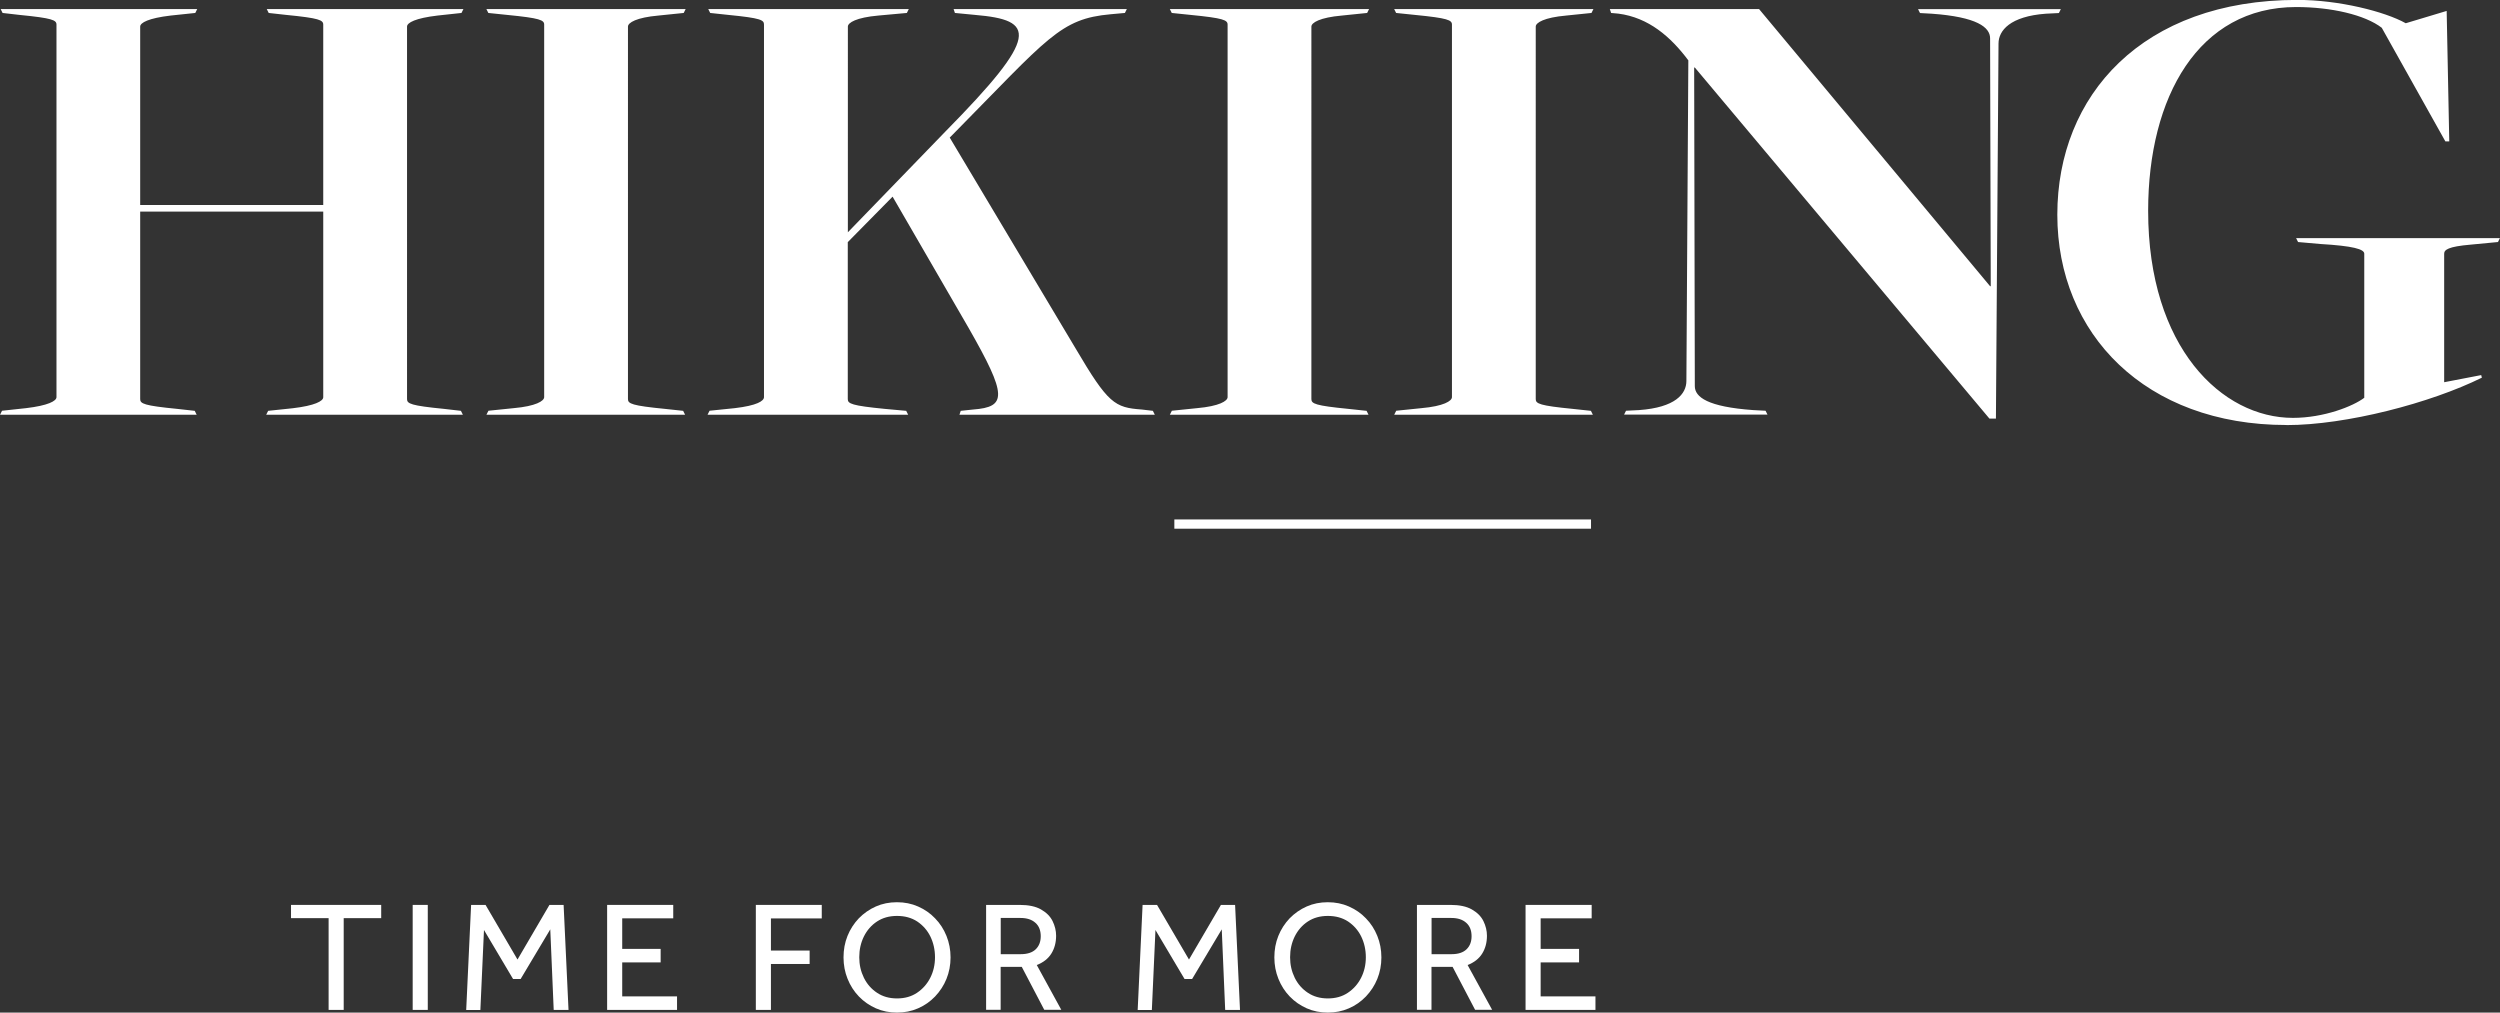 <?xml version="1.0" encoding="UTF-8"?>
<svg xmlns="http://www.w3.org/2000/svg" id="a" data-name="Ebene 1" viewBox="0 0 270 109.36">
  <rect x="0" y="0" width="270" height="109.36" fill="#333333" stroke="none"/>
  <defs>
    <style>
      .b {
        fill: #fff;
      }
    </style>
  </defs>
  <g>
    <path class="b" d="M35.49,109.07v-9.91h-4.06v-1.43h9.74v1.43h-4.05v9.91h-1.63Z"></path>
    <path class="b" d="M44.57,109.07v-11.34h1.63v11.34h-1.63Z"></path>
    <path class="b" d="M50.35,109.07l.53-11.34h1.56l3.45,5.9,3.45-5.9h1.53l.53,11.34h-1.6l-.37-8.7-3.2,5.36h-.82l-3.14-5.29-.39,8.64h-1.53Z"></path>
    <path class="b" d="M65.57,109.07v-11.34h7.14v1.45h-5.51v3.3h4.15v1.46h-4.15v3.67h5.92v1.46h-7.55Z"></path>
    <path class="b" d="M81.63,109.07v-11.34h7.12v1.46h-5.49v3.47h4.18v1.45h-4.18v4.96h-1.63Z"></path>
    <path class="b" d="M96.88,109.36c-.82,0-1.58-.15-2.28-.46-.7-.31-1.31-.73-1.84-1.28s-.93-1.18-1.22-1.9c-.29-.72-.44-1.49-.44-2.32s.14-1.6.43-2.32.7-1.35,1.22-1.9c.53-.54,1.14-.97,1.84-1.28.7-.31,1.46-.46,2.28-.46s1.58.15,2.28.46c.7.31,1.32.73,1.84,1.28.53.54.94,1.18,1.23,1.9s.44,1.49.44,2.32-.15,1.6-.44,2.32-.71,1.35-1.23,1.9c-.53.55-1.14.98-1.84,1.28-.7.31-1.46.46-2.28.46ZM96.88,107.83c.83,0,1.55-.2,2.16-.61.61-.41,1.09-.95,1.43-1.62.34-.67.51-1.41.51-2.22s-.17-1.56-.5-2.24c-.33-.67-.81-1.21-1.42-1.62-.61-.4-1.34-.6-2.18-.6s-1.55.2-2.16.6c-.61.4-1.08.94-1.42,1.62-.33.67-.5,1.42-.5,2.24s.17,1.54.5,2.22c.33.67.81,1.22,1.42,1.62.61.41,1.33.61,2.16.61Z"></path>
    <path class="b" d="M106.5,109.07v-11.34h3.62c.96,0,1.73.16,2.31.49.58.33,1,.75,1.25,1.26s.38,1.04.38,1.58c0,.73-.17,1.37-.51,1.92s-.87.97-1.58,1.24l2.65,4.84h-1.84l-2.43-4.64h-2.28v4.64h-1.58ZM108.08,103.05h2.18c.7,0,1.24-.18,1.6-.53.36-.35.54-.82.54-1.41,0-.62-.19-1.11-.58-1.45-.39-.35-.92-.52-1.6-.52h-2.14v3.91Z"></path>
    <path class="b" d="M122.87,109.07l.53-11.34h1.56l3.45,5.9,3.45-5.9h1.53l.53,11.34h-1.6l-.37-8.7-3.2,5.36h-.82l-3.14-5.29-.39,8.64h-1.53Z"></path>
    <path class="b" d="M143.41,109.36c-.82,0-1.58-.15-2.28-.46-.7-.31-1.31-.73-1.84-1.28s-.93-1.18-1.22-1.9c-.29-.72-.44-1.49-.44-2.32s.14-1.6.43-2.32.7-1.35,1.22-1.9c.53-.54,1.14-.97,1.84-1.28.7-.31,1.46-.46,2.28-.46s1.58.15,2.28.46c.7.31,1.32.73,1.84,1.28.53.54.94,1.18,1.23,1.9s.44,1.49.44,2.32-.15,1.6-.44,2.32-.71,1.35-1.23,1.9c-.53.55-1.14.98-1.84,1.28-.7.31-1.46.46-2.28.46ZM143.41,107.83c.83,0,1.55-.2,2.16-.61.61-.41,1.09-.95,1.43-1.62.34-.67.51-1.41.51-2.22s-.17-1.56-.5-2.24c-.33-.67-.81-1.21-1.42-1.62-.61-.4-1.34-.6-2.18-.6s-1.55.2-2.16.6c-.61.4-1.08.94-1.42,1.62-.33.67-.5,1.42-.5,2.24s.17,1.54.5,2.22c.33.67.81,1.22,1.42,1.62.61.41,1.33.61,2.16.61Z"></path>
    <path class="b" d="M153.03,109.07v-11.34h3.62c.96,0,1.73.16,2.31.49.58.33,1,.75,1.25,1.26s.38,1.04.38,1.58c0,.73-.17,1.37-.51,1.92s-.87.97-1.58,1.24l2.65,4.84h-1.84l-2.43-4.64h-2.28v4.64h-1.58ZM154.61,103.05h2.18c.7,0,1.24-.18,1.6-.53.36-.35.54-.82.54-1.41,0-.62-.19-1.11-.58-1.45-.39-.35-.92-.52-1.6-.52h-2.14v3.91Z"></path>
    <path class="b" d="M164.76,109.07v-11.34h7.14v1.45h-5.51v3.3h4.15v1.46h-4.15v3.67h5.92v1.46h-7.55Z"></path>
  </g>
  <rect class="b" x="126.83" y="56.1" width="45" height="1"></rect>
  <path class="b" d="M246.94,45.91c6.45,0,15.56-2.38,21.1-5.12l-.07-.28-4,.77v-13.88c0-.42.42-.77,2.87-.98l2.94-.28.21-.42h-22.01l.21.42,2.38.21c3.57.21,4.77.56,4.77,1.05v15.56c-1.19.91-4.35,2.17-7.71,2.17-7.64,0-15.63-7.57-15.63-22.36,0-12.34,5.47-22.01,15.98-22.01,3.78,0,7.43.84,9.25,2.24l6.87,12.27h.42l-.28-14.09-4.42,1.33c-2.24-1.26-7.22-2.52-11.7-2.52-16.75,0-25.93,10.3-25.93,23.2s9.53,22.71,24.74,22.71M214.86,45.21h.7l.28-40.51c0-1.4,1.26-2.94,5.12-3.22l1.4-.07.21-.42h-15.42l.21.42,1.26.07c4.91.35,6.31,1.47,6.31,2.66l.07,26.77h-.07L189.98.98h-16.12l.14.42.77.07c3.29.42,5.68,2.52,7.57,5.05l-.21,34.62c0,1.4-1.19,2.87-5.12,3.15l-1.4.07-.21.42h15.49l-.21-.42-1.33-.07c-4.91-.35-6.31-1.4-6.31-2.59l-.07-34.41h.07l31.82,37.92ZM150.58,44.79h21.45l-.21-.42-1.96-.21c-3.57-.35-4-.56-4-1.05V2.87c0-.42.91-.98,3.29-1.19l2.73-.28.21-.42h-21.52l.21.42,2.03.21c3.57.35,4,.56,4,1.05v40.23c0,.42-.91.98-3.29,1.19l-2.73.28-.21.42ZM126.35,44.79h21.45l-.21-.42-1.96-.21c-3.57-.35-4-.56-4-1.05V2.87c0-.42.91-.98,3.29-1.19l2.73-.28.21-.42h-21.52l.21.42,2.03.21c3.57.35,4,.56,4,1.05v40.23c0,.42-.91.98-3.29,1.19l-2.73.28-.21.42ZM76.42,44.79h21.66l-.21-.42-2.31-.21c-3.57-.35-4-.56-4-1.05v-16.96l4.84-4.91,8.2,14.16c4.21,7.36,4.14,8.55.49,8.83l-1.33.14-.14.42h21.1l-.21-.42-1.19-.14c-2.94-.21-3.64-.63-7.15-6.59l-13.6-22.78.35-.35c10.3-10.44,11.56-12.48,17.03-12.97l1.54-.14.21-.42h-18.71l.14.42,2.17.21c6.52.56,7.08,2.17-3.22,12.62l-10.51,10.86V2.87c0-.42.91-.98,3.29-1.19l3.08-.28.21-.42h-21.66l.21.42,1.96.21c3.57.35,3.85.56,3.85,1.05v40.23c0,.42-.77.91-3.15,1.19l-2.73.28-.21.42ZM52.54,44.79h21.45l-.21-.42-1.96-.21c-3.57-.35-4-.56-4-1.05V2.87c0-.42.91-.98,3.29-1.19l2.73-.28.21-.42h-21.52l.21.42,2.03.21c3.57.35,4,.56,4,1.05v40.23c0,.42-.91.98-3.29,1.19l-2.73.28-.21.42ZM0,44.79h21.24l-.21-.42-1.89-.21c-3.57-.35-4-.56-4-1.05v-20.26h19.77v20.05c0,.42-.91.91-3.29,1.19l-2.66.28-.21.42h21.24l-.21-.42-1.82-.21c-3.57-.35-4-.56-4-1.05V2.87c0-.42.91-.91,3.29-1.19l2.59-.28.21-.42h-21.24l.21.42,1.89.21c3.57.35,4,.56,4,1.05v19.48H15.14V2.87c0-.42.91-.91,3.29-1.19l2.66-.28.21-.42H.07l.21.42,1.82.21c3.57.35,4,.56,4,1.05v40.23c0,.42-.91.91-3.29,1.19l-2.59.28-.21.42Z"></path>
</svg>
